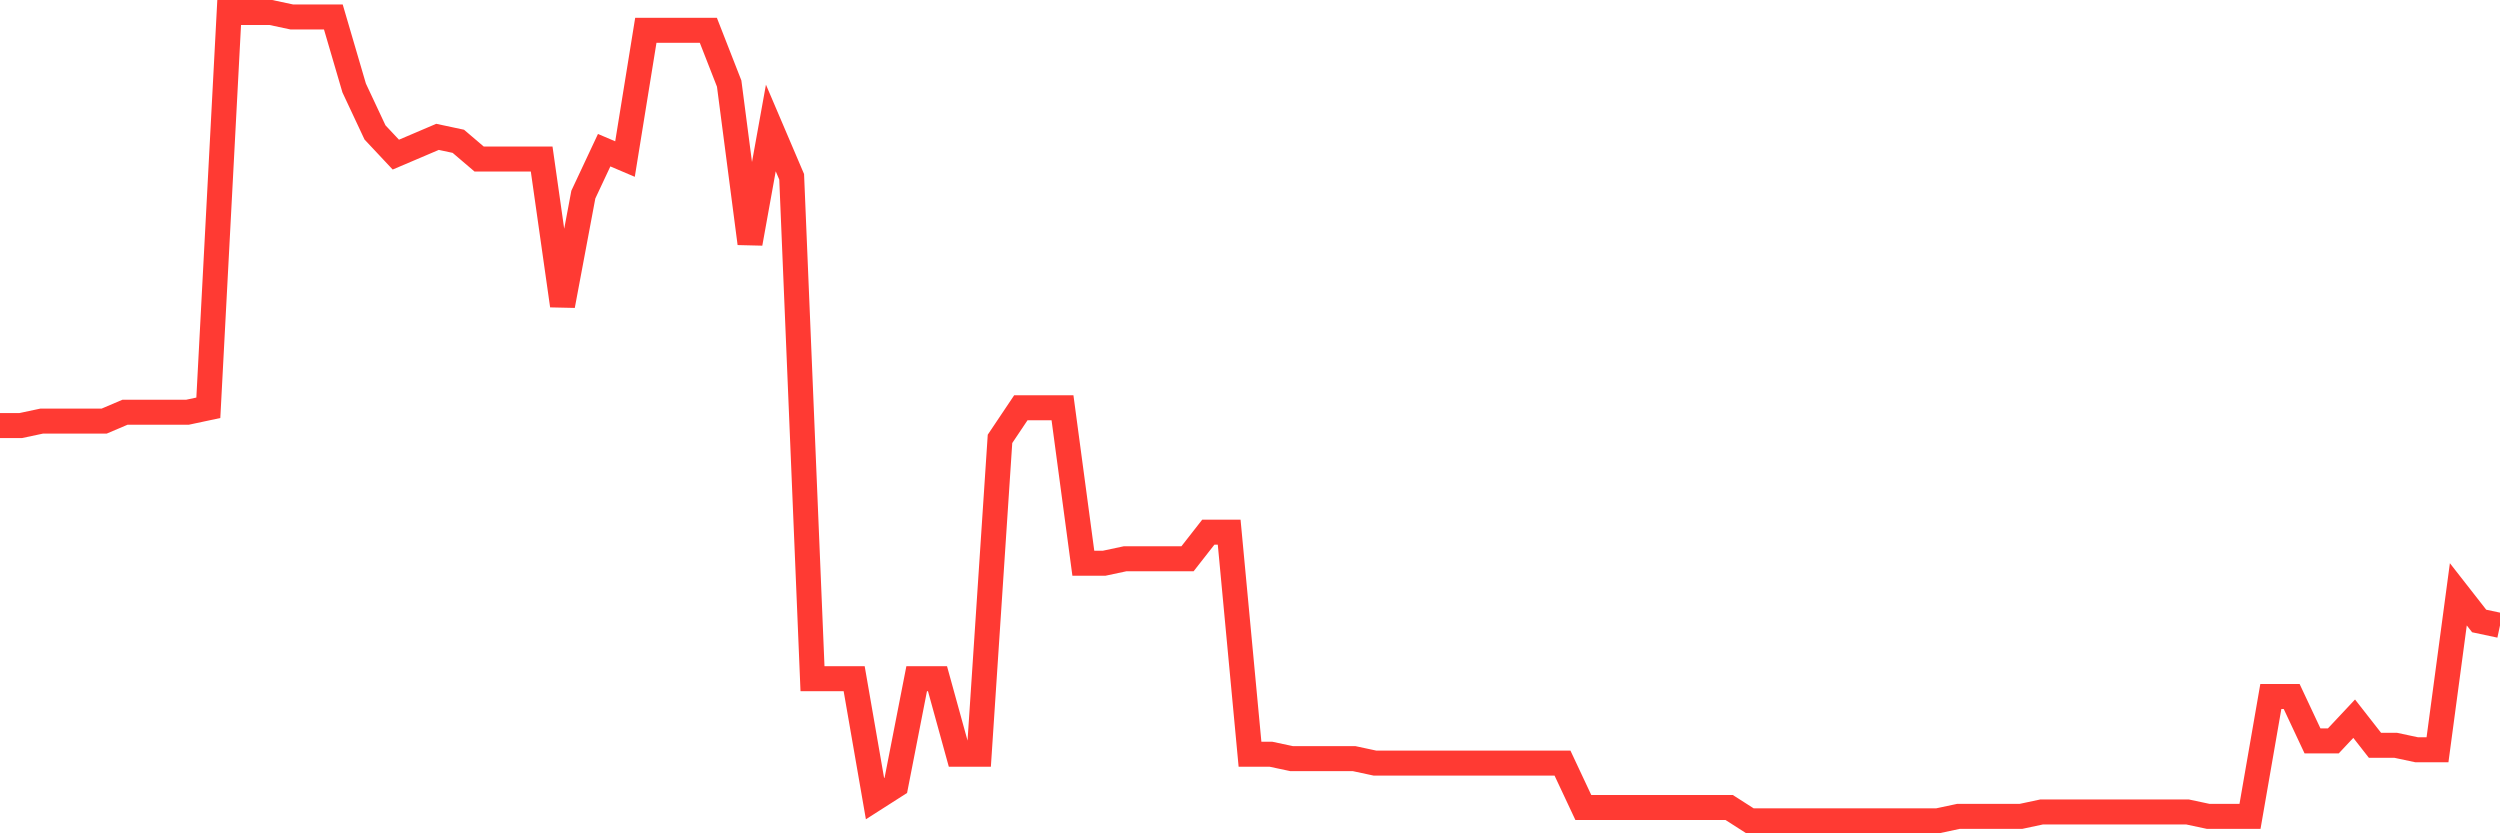 <svg
  xmlns="http://www.w3.org/2000/svg"
  xmlns:xlink="http://www.w3.org/1999/xlink"
  width="120"
  height="40"
  viewBox="0 0 120 40"
  preserveAspectRatio="none"
>
  <polyline
    points="0,20.426 1,20.426 2,20.213 3,20.213 4,20.213 5,20.213 6,19.787 7,19.787 8,19.787 9,19.787 10,19.574 11,0.6 12,0.6 13,0.6 14,0.813 15,0.813 16,0.813 17,4.224 18,6.356 19,7.422 20,6.996 21,6.569 22,6.782 23,7.635 24,7.635 25,7.635 26,7.635 27,14.67 28,9.341 29,7.209 30,7.635 31,1.453 32,1.453 33,1.453 34,1.453 35,4.011 36,11.686 37,6.143 38,8.488 39,32.578 40,32.578 41,32.578 42,38.334 43,37.695 44,32.578 45,32.578 46,36.202 47,36.202 48,21.066 49,19.574 50,19.574 51,19.574 52,27.035 53,27.035 54,26.822 55,26.822 56,26.822 57,26.822 58,25.543 59,25.543 60,36.202 61,36.202 62,36.415 63,36.415 64,36.415 65,36.415 66,36.629 67,36.629 68,36.629 69,36.629 70,36.629 71,36.629 72,36.629 73,36.629 74,36.629 75,36.629 76,38.76 77,38.76 78,38.76 79,38.76 80,38.76 81,38.76 82,38.76 83,38.76 84,39.4 85,39.4 86,39.4 87,39.4 88,39.4 89,39.4 90,39.4 91,39.4 92,39.4 93,39.4 94,39.187 95,39.187 96,39.187 97,39.187 98,38.974 99,38.974 100,38.974 101,38.974 102,38.974 103,38.974 104,38.974 105,38.974 106,39.187 107,39.187 108,39.187 109,33.431 110,33.431 111,35.563 112,35.563 113,34.497 114,35.776 115,35.776 116,35.989 117,35.989 118,28.527 119,29.807 120,30.02"
    fill="none"
    stroke="#ff3a33"
    stroke-width="1.2"
  >
  </polyline>
</svg>